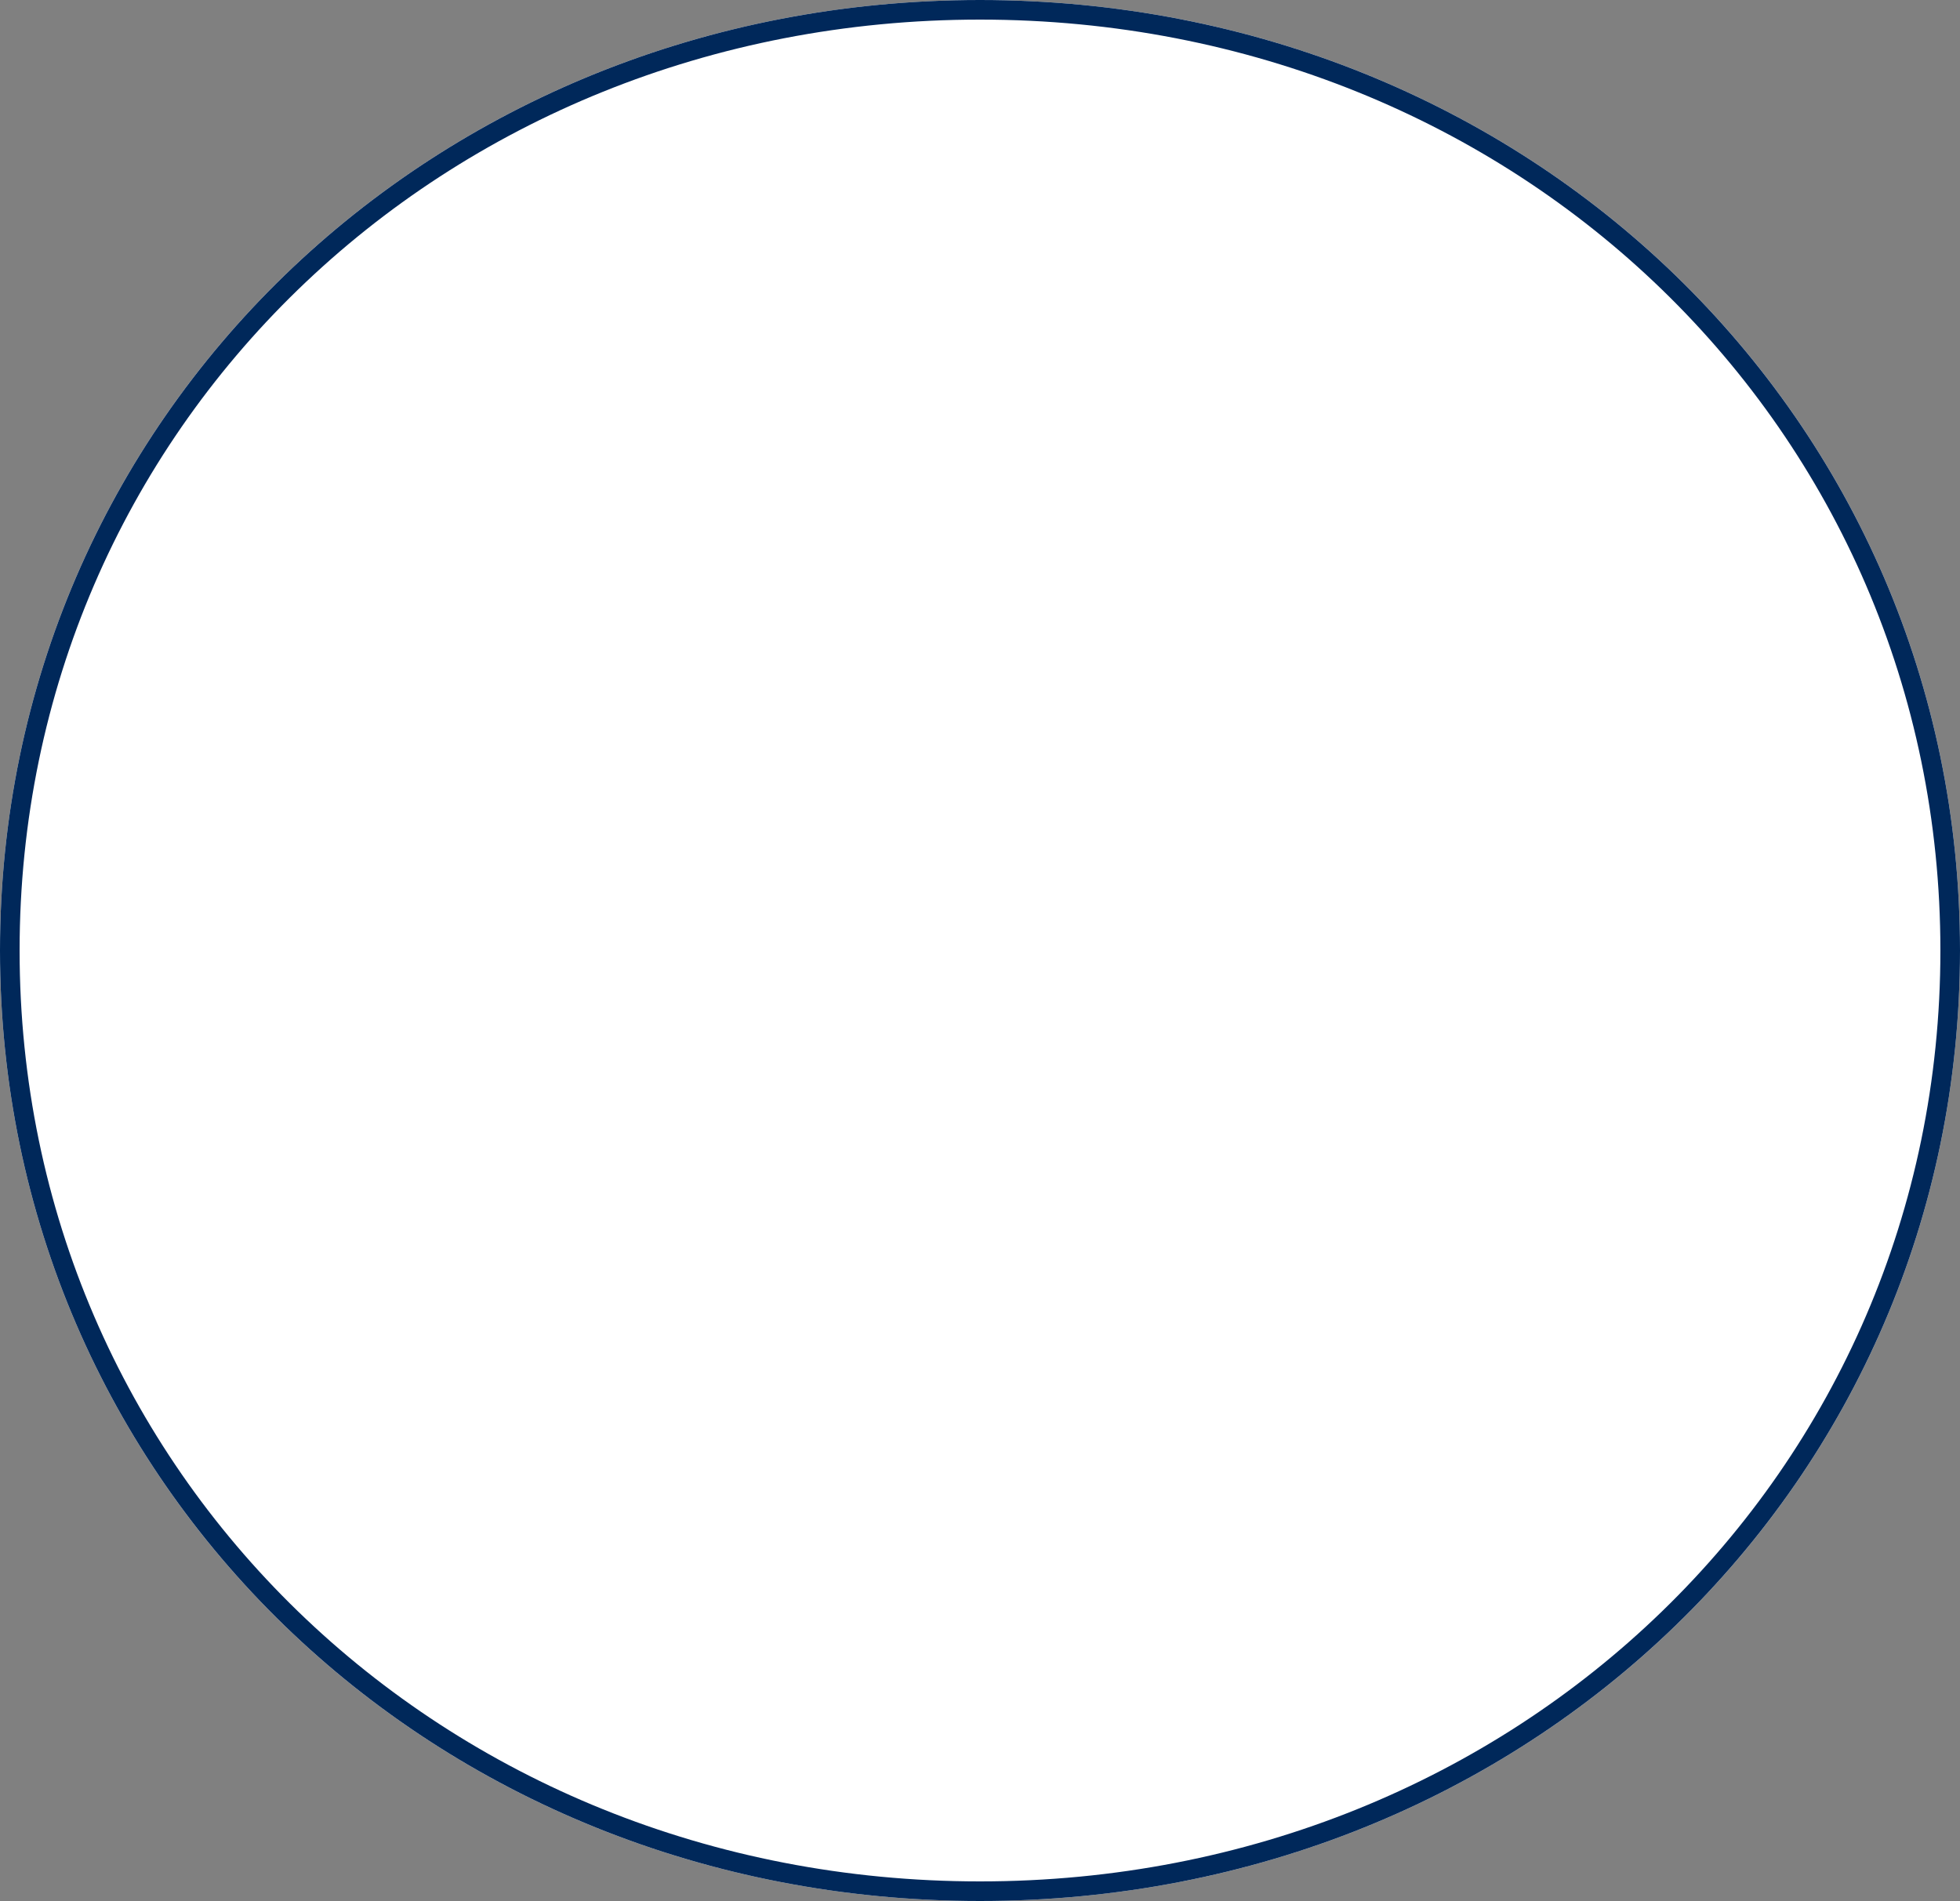 ﻿<?xml version="1.0" encoding="utf-8"?>
<svg version="1.1" xmlns:xlink="http://www.w3.org/1999/xlink" width="100px" height="97px" xmlns="http://www.w3.org/2000/svg">
  <rect width="100%" height="100%" fill="#808080" stroke="none"/>
  <g transform="matrix(1 0 0 1 -261 -1313 )">
    <path d="M 311 1313  C 339 1313  361 1334.34  361 1361.5  C 361 1388.66  339 1410  311 1410  C 283 1410  261 1388.66  261 1361.5  C 261 1334.34  283 1313  311 1313  Z " fill-rule="nonzero" fill="#ffffff" stroke="none" />
    <path d="M 311 1313.5  C 338.72 1313.5  360.5 1334.62  360.5 1361.5  C 360.5 1388.38  338.72 1409.5  311 1409.5  C 283.28 1409.5  261.5 1388.38  261.5 1361.5  C 261.5 1334.62  283.28 1313.5  311 1313.5  Z " stroke-width="1" stroke="#00285a" fill="none" />
  </g>
</svg>